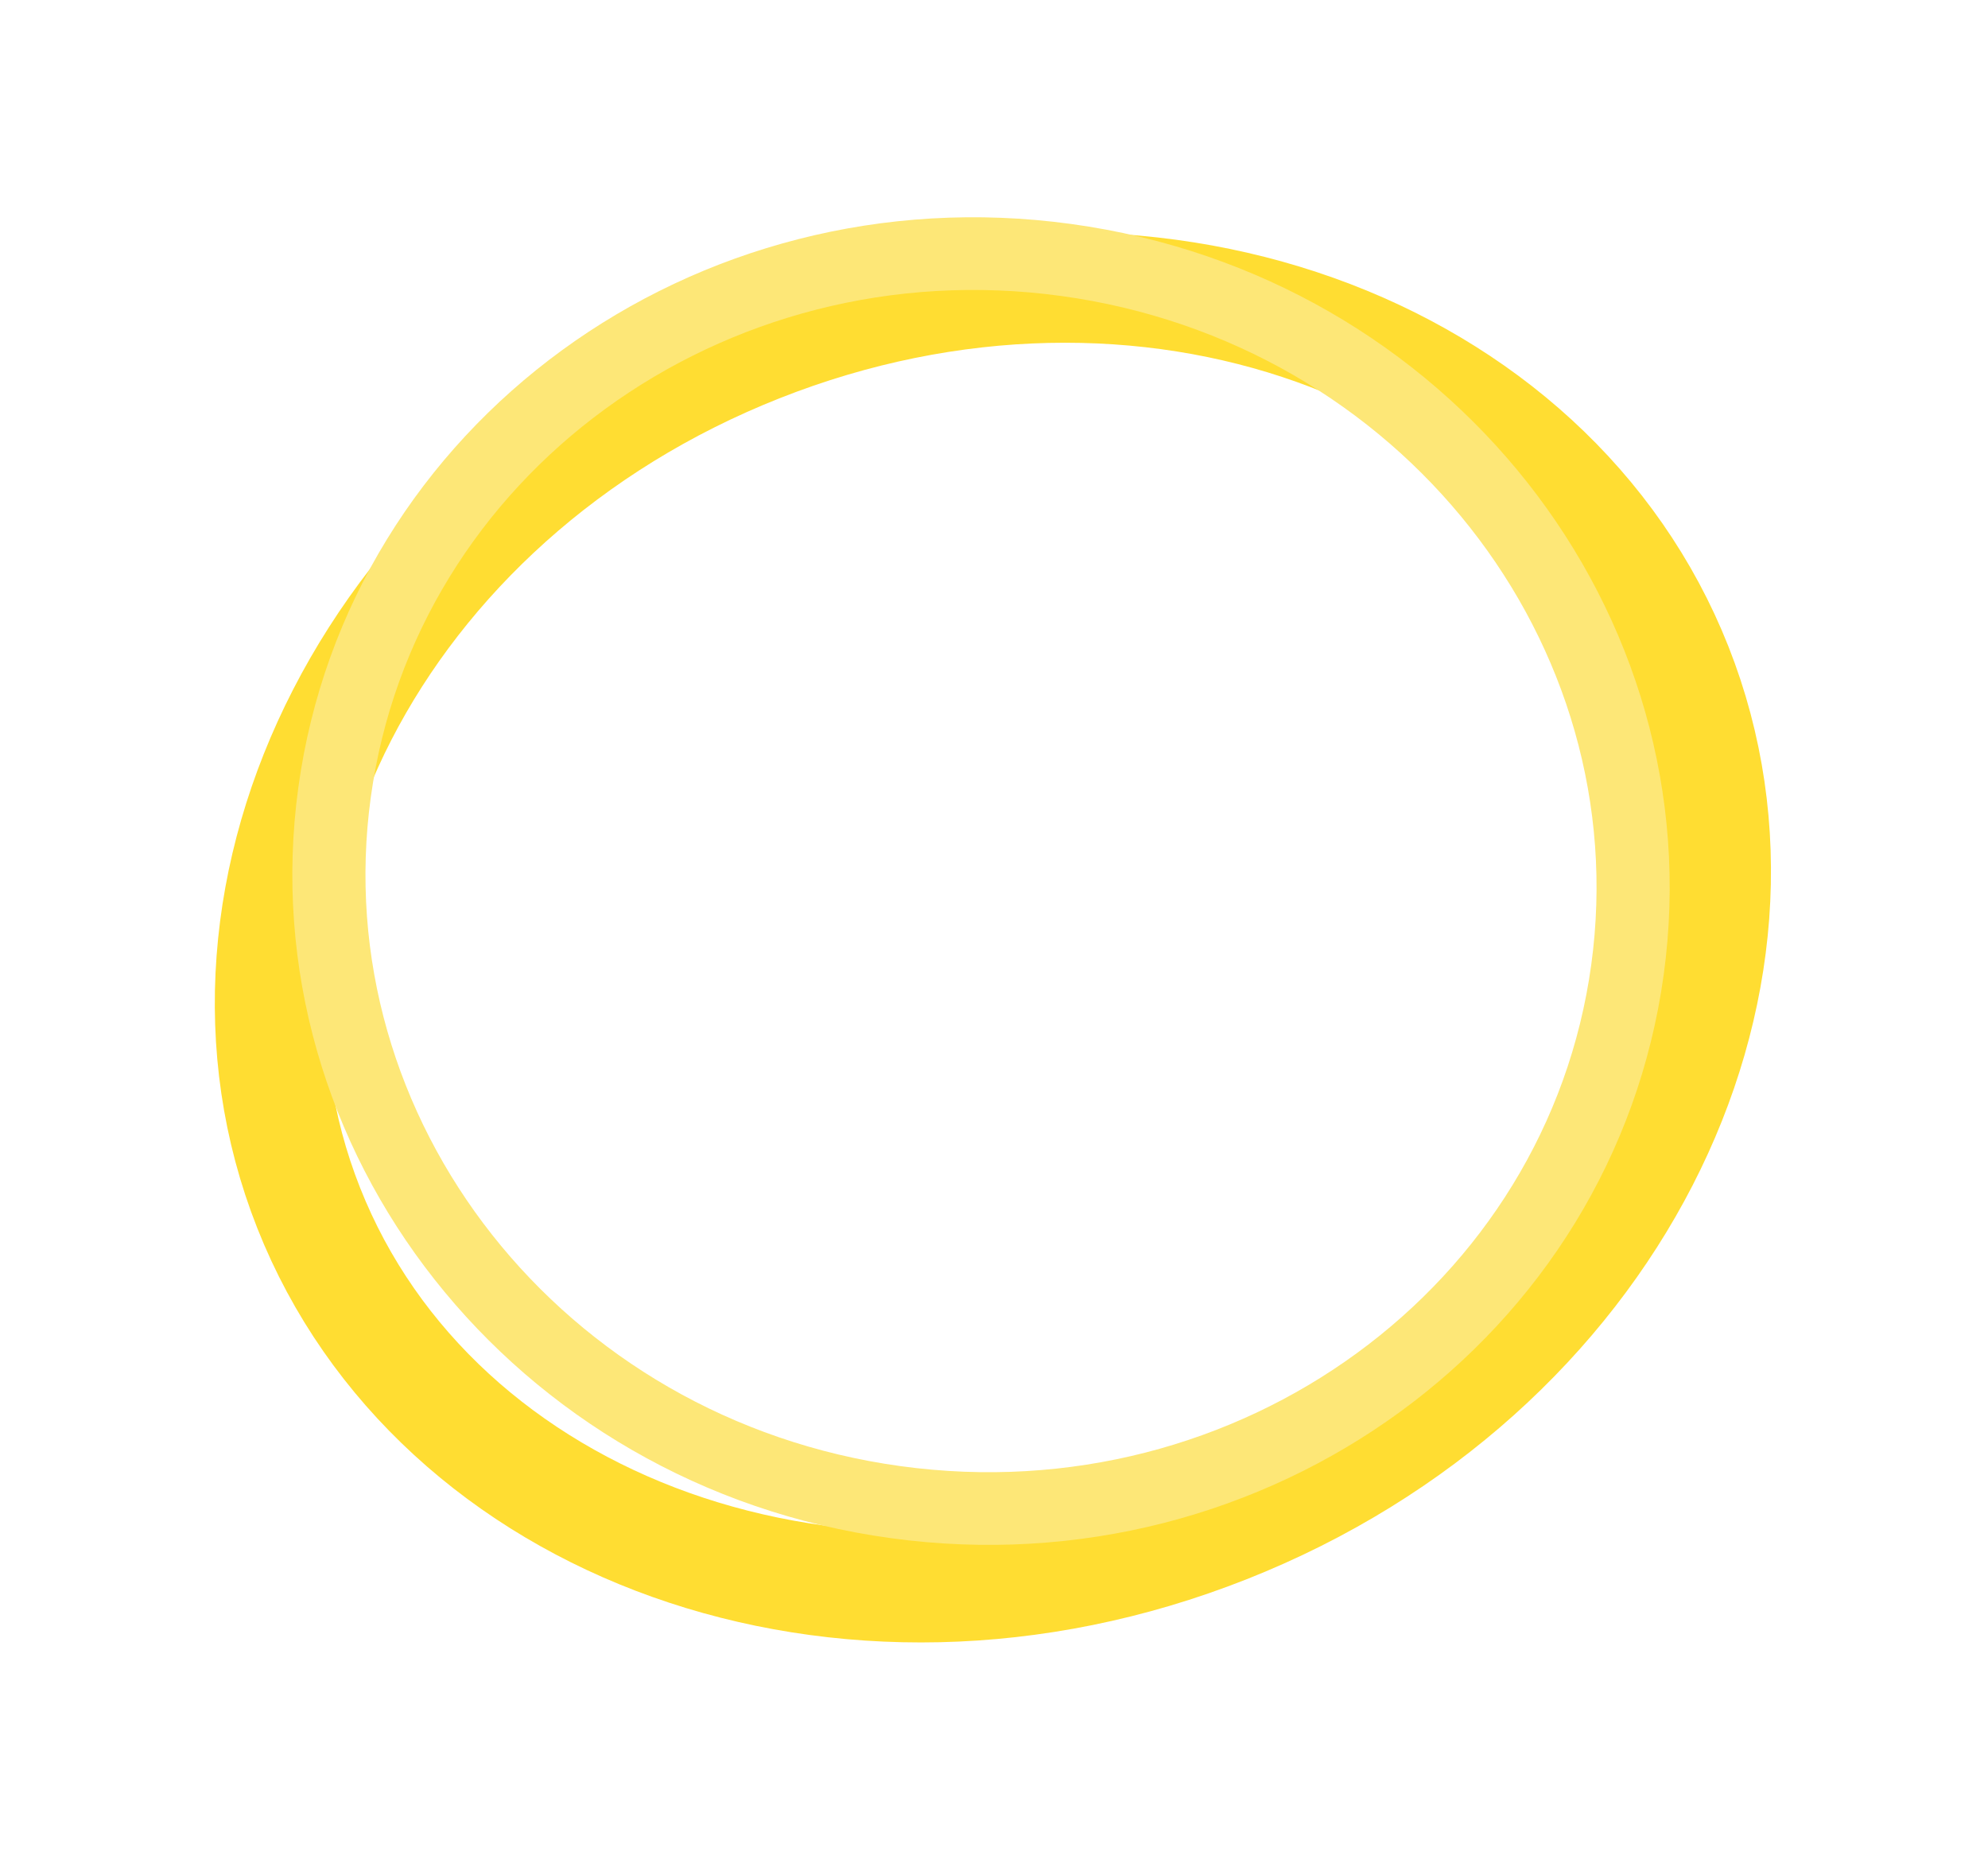 <?xml version="1.0" encoding="UTF-8"?> <svg xmlns="http://www.w3.org/2000/svg" width="324" height="305" viewBox="0 0 324 305" fill="none"> <path d="M274.973 108.026C296.292 161.93 263.633 226.222 200.708 251.109C137.784 275.997 69.982 251.438 48.663 197.534C27.343 143.631 60.003 79.338 122.928 54.451C185.852 29.563 253.654 54.123 274.973 108.026Z" stroke="#FDE777" stroke-width="7"></path> <g filter="url(#filter0_f_90_13)"> <path d="M273.328 108.677C293.942 160.795 262.576 224.226 199.884 249.021C137.192 273.816 70.924 249.001 50.31 196.883C29.697 144.764 61.063 81.333 123.755 56.538C186.447 31.743 252.715 56.558 273.328 108.677Z" stroke="#FFDD32" stroke-width="18"></path> </g> <path d="M267.679 158.383C259.849 215.493 205.335 255.414 145.675 247.235C86.016 239.055 44.258 185.935 52.088 128.824C59.919 71.714 114.433 31.793 174.092 39.972C233.752 48.152 275.509 101.272 267.679 158.383Z" stroke="#FDE777" stroke-width="7"></path> <g filter="url(#filter1_f_90_13)"> <path d="M264.292 157.919C256.72 213.145 203.972 251.851 146.129 243.92C88.286 235.989 47.902 184.515 55.474 129.289C63.046 74.062 115.793 35.357 173.637 43.288C231.48 51.218 271.863 102.692 264.292 157.919Z" stroke="#FDE777" stroke-width="10"></path> </g> <defs> <filter id="filter0_f_90_13" x="4.969" y="7.898" width="313.703" height="289.763" filterUnits="userSpaceOnUse" color-interpolation-filters="sRGB"> <feFlood flood-opacity="0" result="BackgroundImageFix"></feFlood> <feBlend mode="normal" in="SourceGraphic" in2="BackgroundImageFix" result="shape"></feBlend> <feGaussianBlur stdDeviation="15" result="effect1_foregroundBlur_90_13"></feGaussianBlur> </filter> <filter id="filter1_f_90_13" x="29.559" y="17.258" width="260.648" height="252.691" filterUnits="userSpaceOnUse" color-interpolation-filters="sRGB"> <feFlood flood-opacity="0" result="BackgroundImageFix"></feFlood> <feBlend mode="normal" in="SourceGraphic" in2="BackgroundImageFix" result="shape"></feBlend> <feGaussianBlur stdDeviation="10" result="effect1_foregroundBlur_90_13"></feGaussianBlur> </filter> </defs> </svg> 